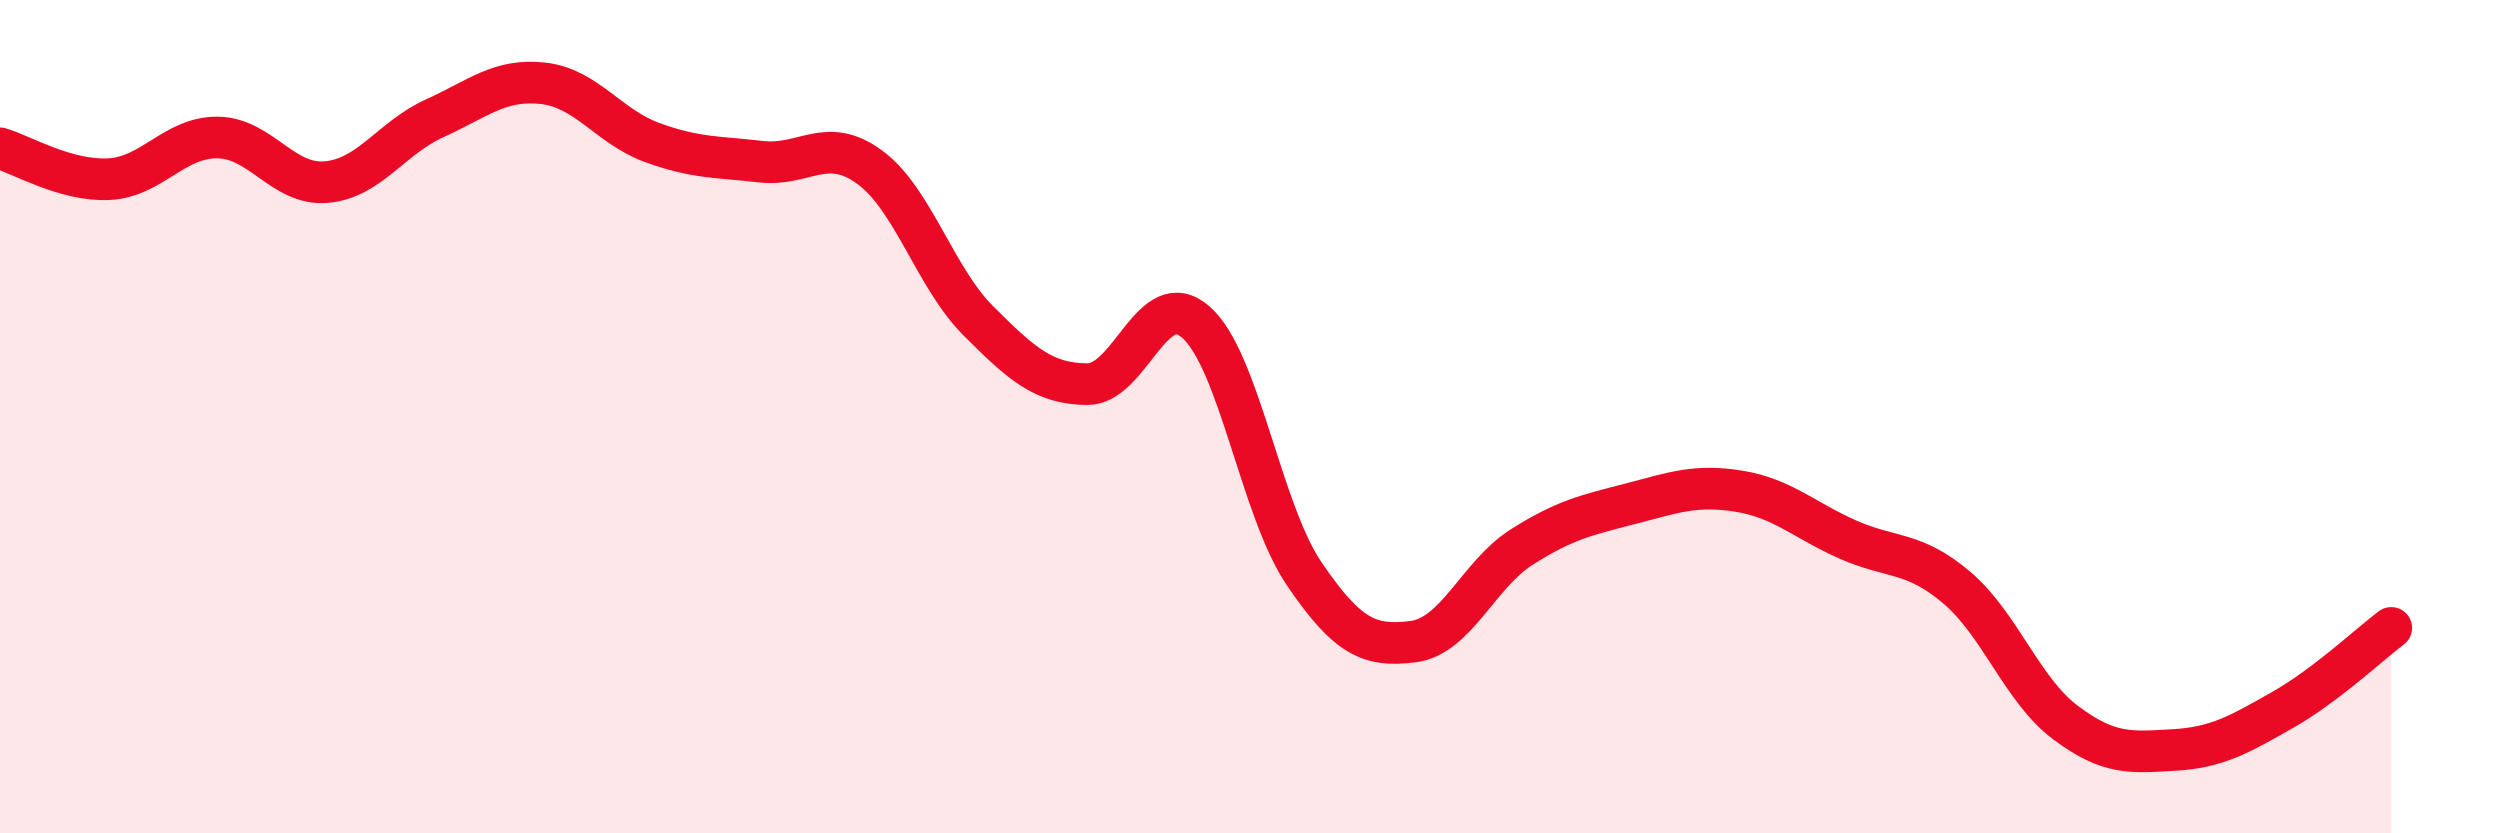 
    <svg width="60" height="20" viewBox="0 0 60 20" xmlns="http://www.w3.org/2000/svg">
      <path
        d="M 0,3.56 C 0.52,3.71 1.57,4.35 2.61,4.3 C 3.65,4.25 4.18,3.29 5.22,3.3 C 6.26,3.31 6.79,4.46 7.83,4.37 C 8.87,4.28 9.39,3.31 10.43,2.84 C 11.47,2.37 12,1.88 13.04,2 C 14.08,2.12 14.61,3.04 15.65,3.42 C 16.69,3.8 17.22,3.76 18.26,3.88 C 19.3,4 19.83,3.25 20.87,4.01 C 21.91,4.77 22.44,6.66 23.48,7.7 C 24.52,8.74 25.05,9.21 26.09,9.22 C 27.13,9.23 27.66,6.82 28.7,7.73 C 29.74,8.64 30.26,12.24 31.3,13.77 C 32.34,15.3 32.87,15.53 33.91,15.4 C 34.95,15.27 35.48,13.79 36.52,13.13 C 37.56,12.47 38.09,12.36 39.13,12.09 C 40.17,11.82 40.7,11.62 41.74,11.79 C 42.78,11.96 43.31,12.49 44.35,12.95 C 45.39,13.41 45.92,13.22 46.96,14.1 C 48,14.98 48.53,16.56 49.57,17.34 C 50.61,18.12 51.13,18.06 52.17,18 C 53.21,17.94 53.74,17.63 54.78,17.04 C 55.82,16.45 56.87,15.46 57.39,15.07L57.39 20L0 20Z"
        fill="#EB0A25"
        opacity="0.1"
        stroke-linecap="round"
        stroke-linejoin="round"
      />
      <path
        d="M 0,3.56 C 0.52,3.71 1.57,4.35 2.61,4.3 C 3.65,4.25 4.18,3.29 5.22,3.3 C 6.26,3.31 6.79,4.46 7.83,4.37 C 8.87,4.28 9.39,3.31 10.43,2.84 C 11.47,2.37 12,1.88 13.04,2 C 14.08,2.12 14.61,3.04 15.65,3.42 C 16.69,3.8 17.22,3.76 18.26,3.88 C 19.3,4 19.83,3.25 20.87,4.01 C 21.91,4.77 22.44,6.66 23.48,7.7 C 24.52,8.74 25.05,9.21 26.09,9.22 C 27.13,9.23 27.66,6.82 28.7,7.73 C 29.74,8.64 30.26,12.24 31.3,13.77 C 32.34,15.3 32.87,15.53 33.91,15.4 C 34.95,15.27 35.48,13.79 36.52,13.13 C 37.56,12.47 38.09,12.36 39.13,12.09 C 40.17,11.82 40.7,11.62 41.74,11.79 C 42.78,11.96 43.31,12.49 44.35,12.95 C 45.39,13.41 45.92,13.22 46.96,14.1 C 48,14.98 48.53,16.56 49.57,17.34 C 50.61,18.12 51.13,18.06 52.17,18 C 53.21,17.94 53.74,17.63 54.78,17.04 C 55.82,16.45 56.87,15.46 57.39,15.07"
        stroke="#EB0A25"
        stroke-width="1"
        fill="none"
        stroke-linecap="round"
        stroke-linejoin="round"
      />
    </svg>
  
